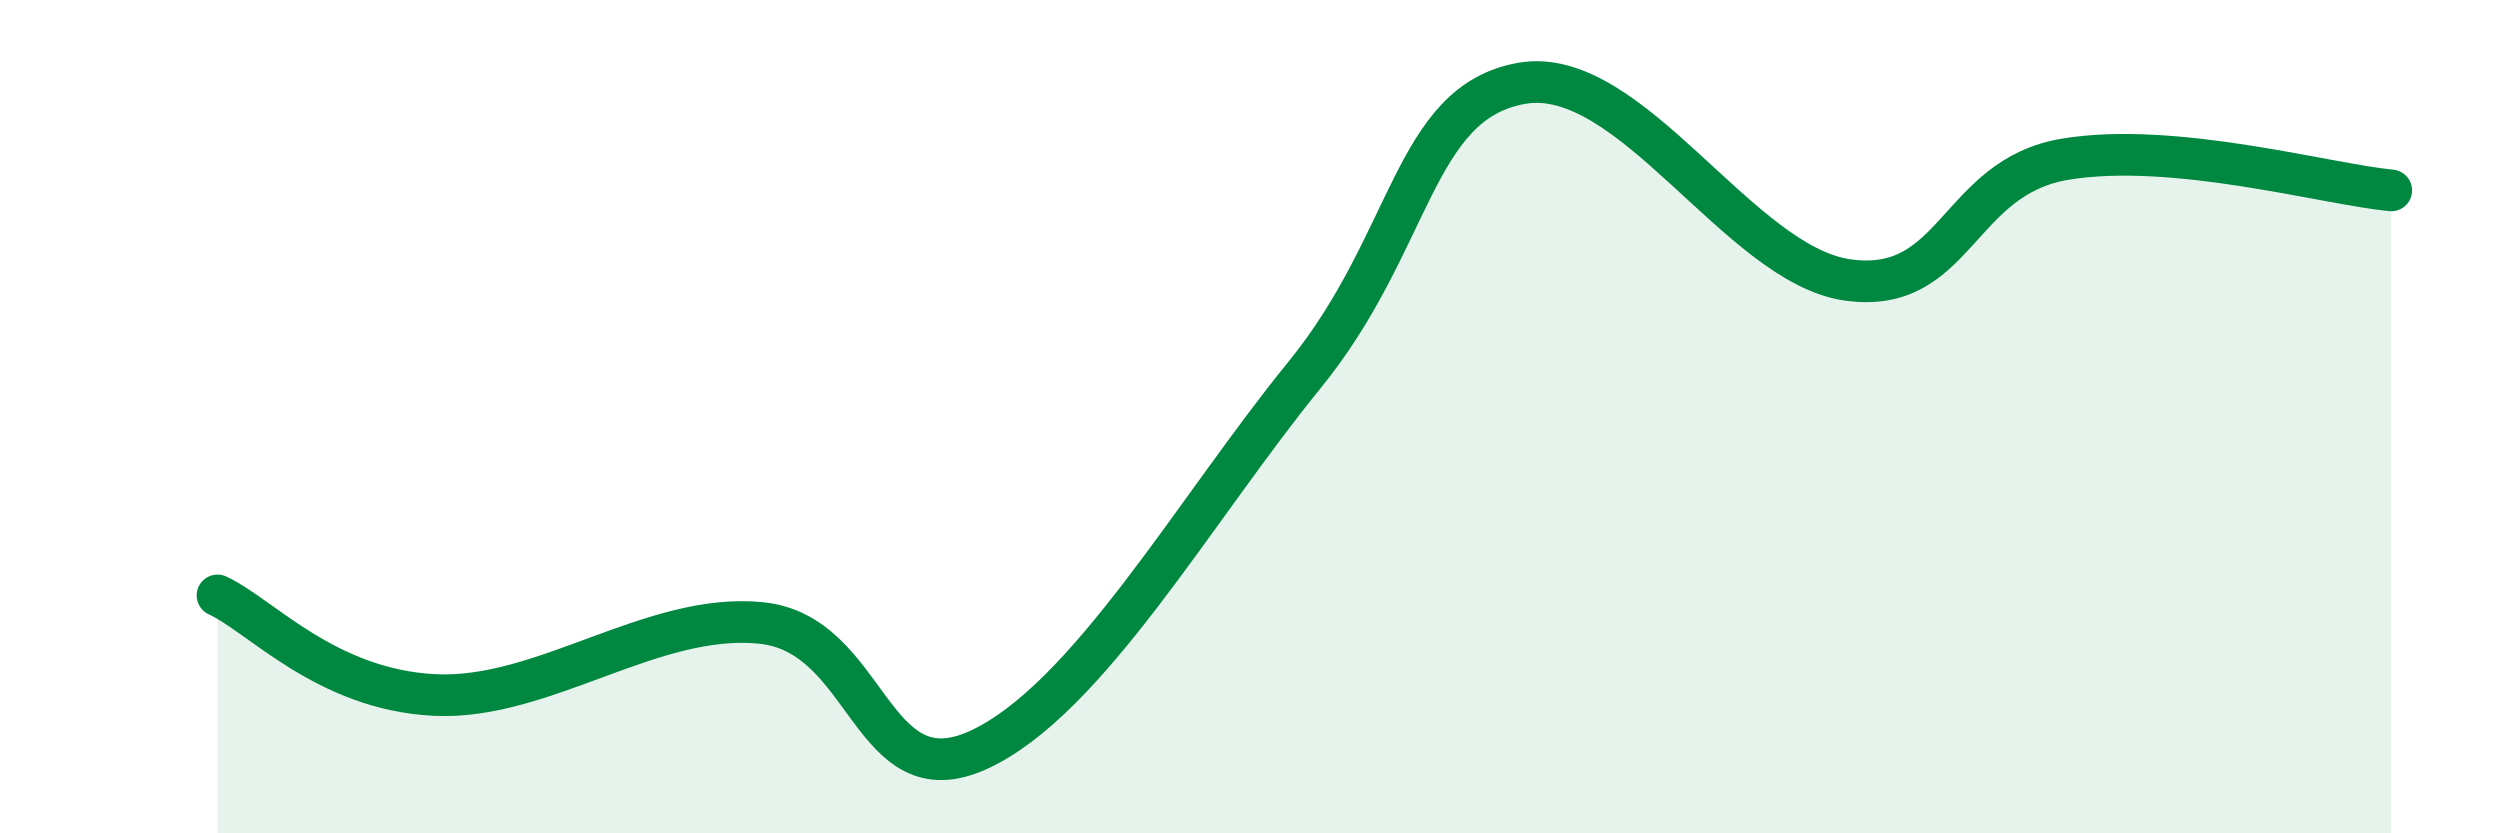 
    <svg width="60" height="20" viewBox="0 0 60 20" xmlns="http://www.w3.org/2000/svg">
      <path
        d="M 5.22,14.29 C 6.26,14.77 7.82,16.55 10.43,16.68 C 13.04,16.81 15.65,14.69 18.26,14.95 C 20.87,15.21 20.87,19.19 23.48,18 C 26.09,16.81 28.69,12.21 31.3,9.01 C 33.91,5.81 33.91,2.46 36.52,2 C 39.13,1.54 41.74,6.36 44.35,6.72 C 46.96,7.08 46.96,4.25 49.57,3.82 C 52.18,3.39 55.83,4.42 57.39,4.57L57.39 20L5.22 20Z"
        fill="#008740"
        opacity="0.1"
        stroke-linecap="round"
        stroke-linejoin="round"
      />
      <path
        d="M 5.22,14.29 C 6.26,14.77 7.82,16.55 10.43,16.68 C 13.04,16.81 15.65,14.69 18.26,14.95 C 20.87,15.21 20.87,19.19 23.48,18 C 26.09,16.81 28.69,12.21 31.3,9.01 C 33.91,5.81 33.91,2.46 36.52,2 C 39.13,1.54 41.74,6.36 44.35,6.72 C 46.96,7.08 46.96,4.25 49.57,3.82 C 52.18,3.39 55.83,4.42 57.39,4.57"
        stroke="#008740"
        stroke-width="1"
        fill="none"
        stroke-linecap="round"
        stroke-linejoin="round"
      />
    </svg>
  